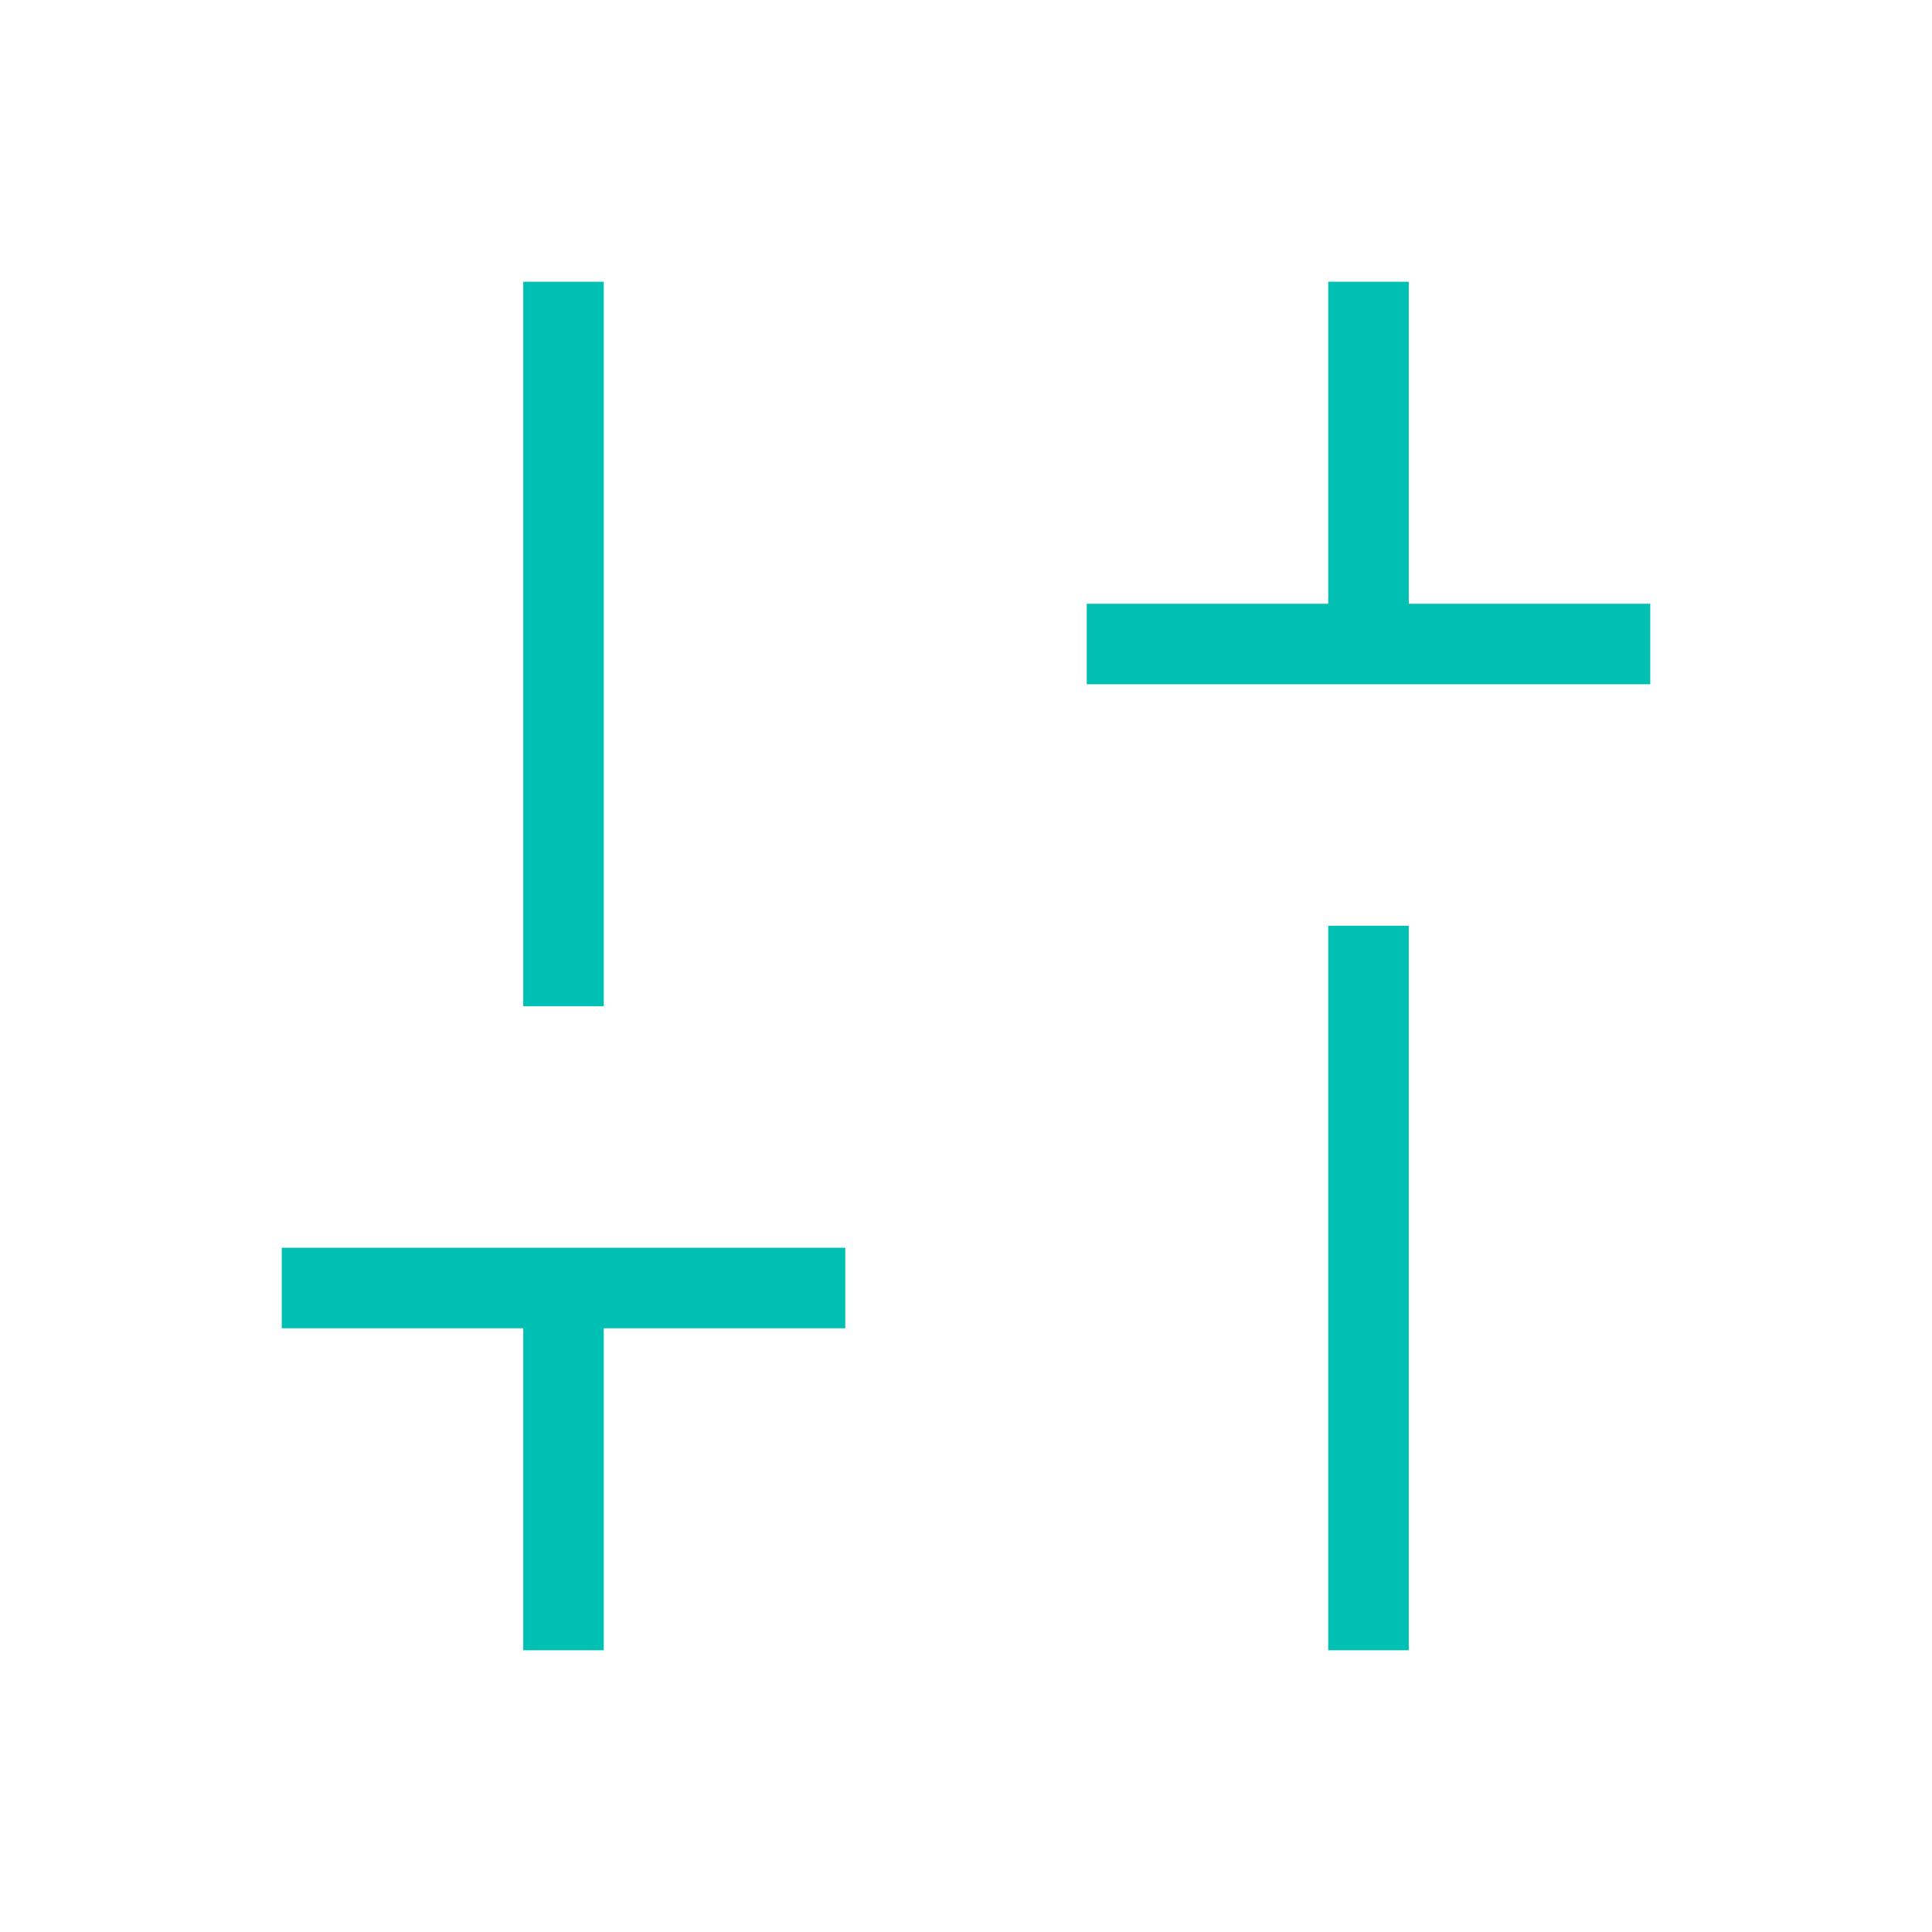 <svg xmlns="http://www.w3.org/2000/svg" height="24px" viewBox="0 -960 960 960" width="24px" fill="#00bfb3"><path d="M540-620v-40h120v-160h40v160h120v40H540Zm120 480v-360h40v360h-40Zm-400 0v-160H140v-40h280v40H300v160h-40Zm0-320v-360h40v360h-40Z"/></svg>